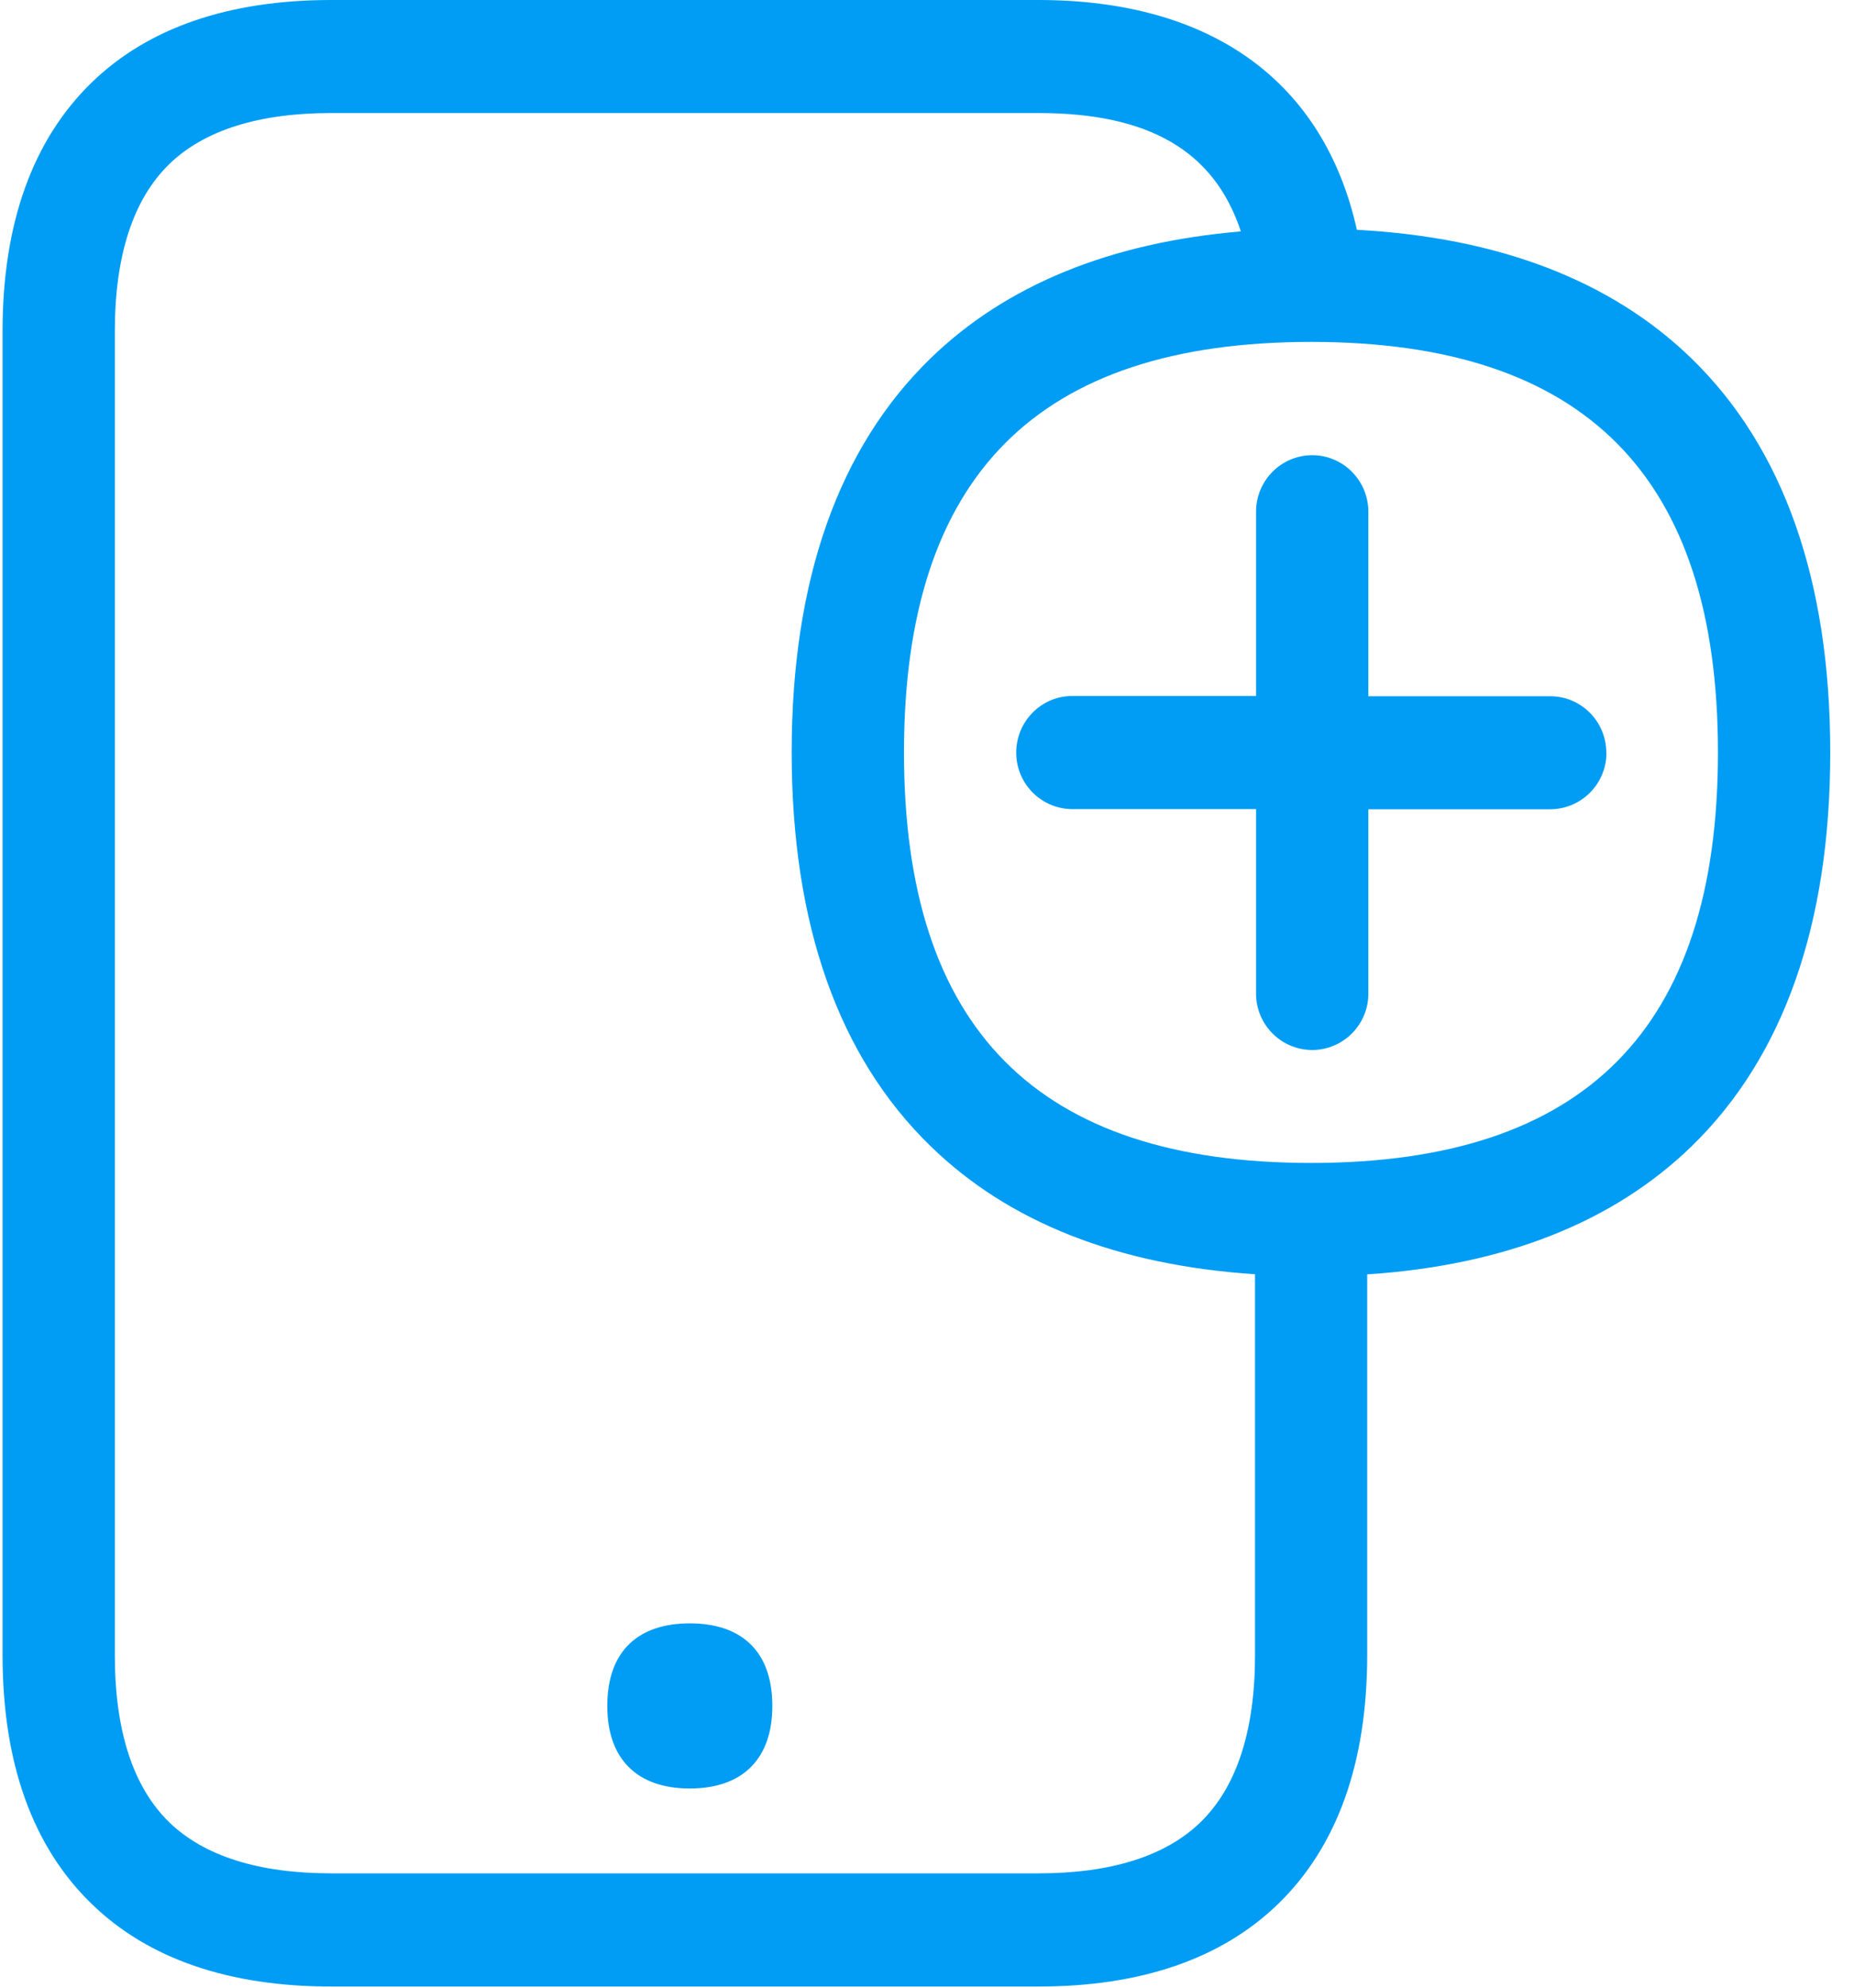 <svg width="70" height="75" viewBox="0 0 70 75" fill="none" xmlns="http://www.w3.org/2000/svg">
<g id="Group 24660">
<path id="Vector" d="M26.044 61.253C24.159 61.253 22.929 62.241 22.929 64.369C22.929 65.387 23.216 66.143 23.72 66.657C24.26 67.212 25.061 67.484 26.039 67.484C27.027 67.484 27.829 67.212 28.368 66.657C28.873 66.143 29.16 65.387 29.16 64.369C29.16 62.241 27.93 61.253 26.044 61.253Z" fill="#019DF4"/>
<path id="Vector_2" d="M49.502 43.881C39.157 43.881 34.131 38.814 34.131 28.389C34.131 17.968 39.157 12.901 49.502 12.901C59.837 12.901 64.863 17.968 64.863 28.389C64.863 38.814 59.842 43.881 49.502 43.881ZM47.385 62.449C47.385 65.312 46.689 67.43 45.328 68.756C44.007 70.036 41.95 70.686 39.208 70.686H12.508C9.77 70.686 7.708 70.036 6.387 68.756C5.026 67.43 4.336 65.312 4.336 62.454V12.503C4.336 9.644 5.026 7.522 6.387 6.196C7.708 4.915 9.765 4.265 12.508 4.265H39.208C43.377 4.265 45.847 5.692 46.85 8.732C41.915 9.15 37.983 10.758 35.134 13.521C31.655 16.899 29.891 21.9 29.891 28.384C29.891 34.872 31.655 39.868 35.134 43.246C38.083 46.12 42.197 47.738 47.385 48.08V62.449ZM63.87 13.531C60.846 10.592 56.596 8.959 51.231 8.671C49.981 3.075 45.746 0 39.208 0H12.508C8.636 0 5.581 1.049 3.448 3.126C1.225 5.294 0.096 8.444 0.096 12.503V62.449C0.096 66.512 1.225 69.668 3.448 71.826C5.581 73.908 8.636 74.957 12.508 74.957H39.208C43.084 74.957 46.13 73.908 48.267 71.831C50.49 69.668 51.62 66.512 51.62 62.454V48.086C56.802 47.743 60.911 46.12 63.87 43.251C67.344 39.873 69.103 34.877 69.103 28.389C69.103 21.905 67.339 16.904 63.87 13.531Z" fill="#019DF4"/>
<path id="Vector_3" d="M60.653 28.398C60.655 28.962 60.434 29.505 60.036 29.905C59.639 30.306 59.099 30.533 58.535 30.536H51.664V37.488C51.666 38.661 50.719 39.615 49.546 39.62C48.982 39.619 48.441 39.394 48.044 38.994C47.645 38.594 47.423 38.052 47.424 37.488V30.53H40.487C39.314 30.525 38.367 29.571 38.369 28.398C38.369 27.218 39.317 26.261 40.487 26.261H47.424V19.308C47.424 18.134 48.372 17.176 49.546 17.176C50.716 17.176 51.664 18.134 51.664 19.313V26.271H58.53C59.705 26.271 60.648 27.229 60.648 28.403" fill="#019DF4"/>
</g>
</svg>
